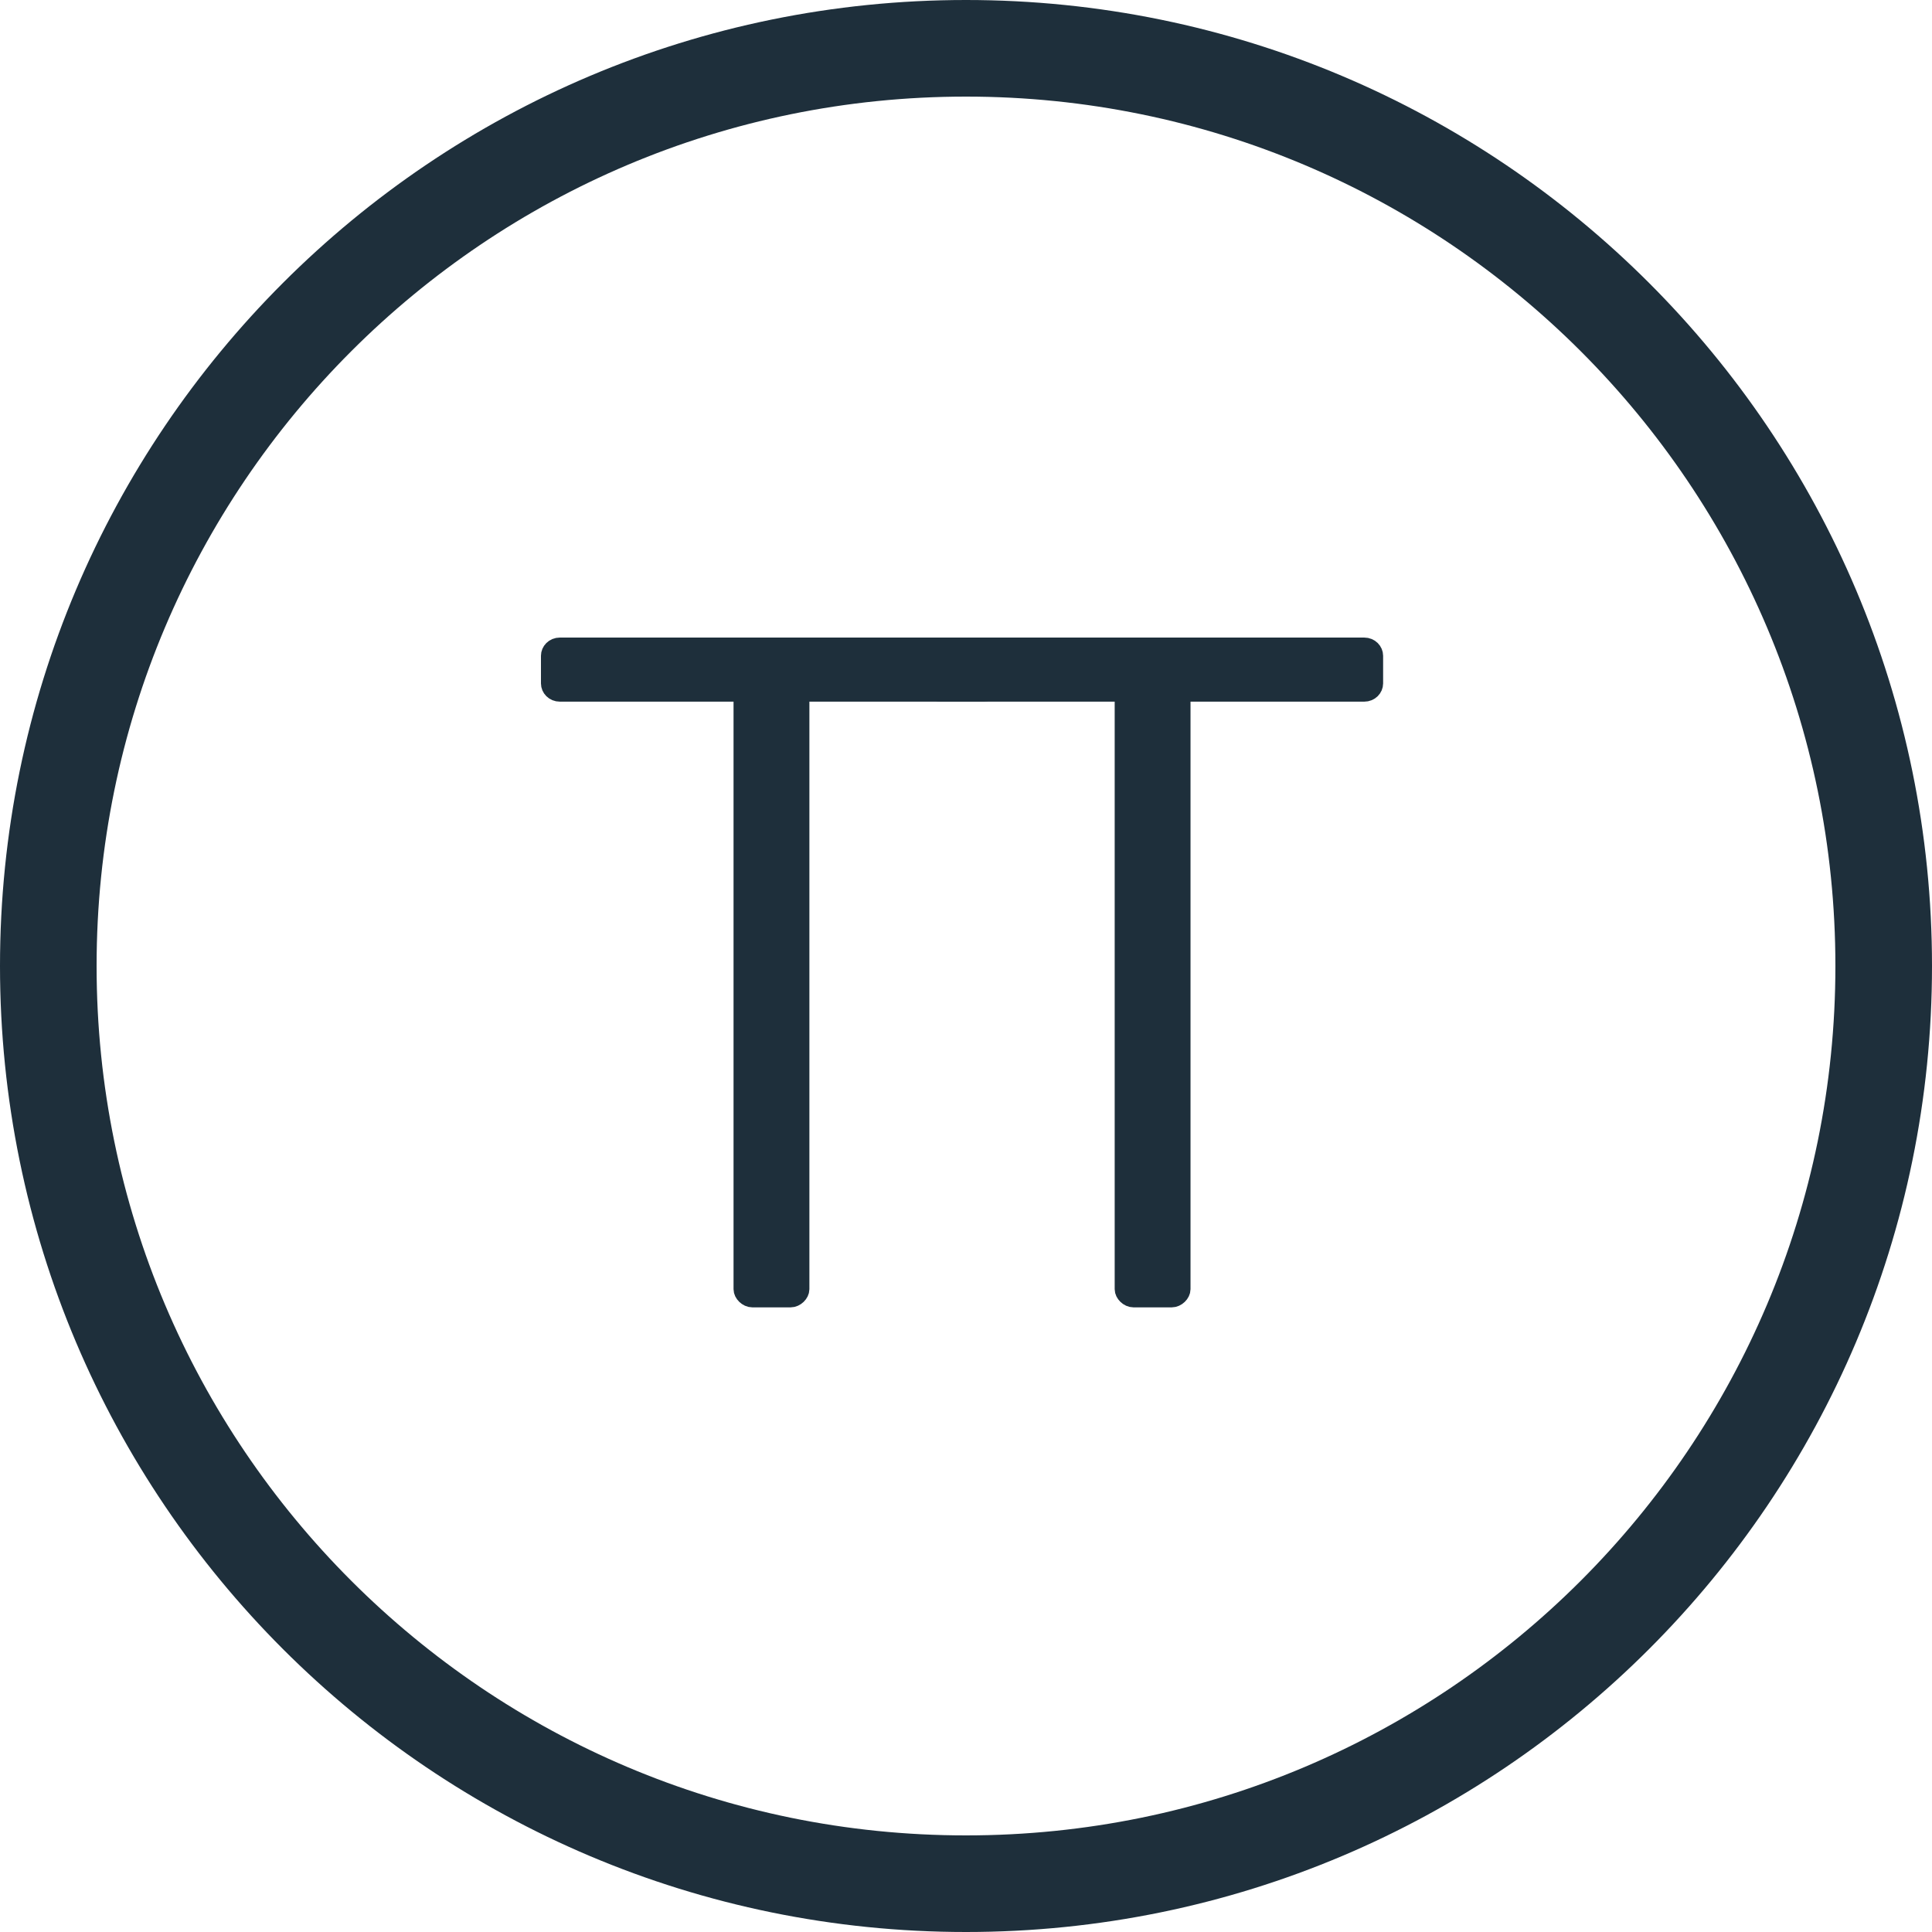 <svg width="100" height="100" viewBox="0 0 100 100" fill="none" xmlns="http://www.w3.org/2000/svg">
<g clip-path="url(#clip0_3262_2297)">
<path d="M97.5 50C97.5 76.234 76.234 97.5 50 97.5C23.767 97.5 2.5 76.234 2.5 50C2.5 23.767 23.767 2.5 50 2.5C76.234 2.5 97.5 23.767 97.5 50Z" stroke="#1E2F3B" stroke-width="5"/>
<path d="M41.894 35.818H41.394V36.318V66.729C41.394 66.928 41.173 67.17 40.912 67.17H38.95C38.689 67.17 38.468 66.928 38.468 66.729V36.318V35.818H37.968H28.981C28.687 35.818 28.5 35.594 28.5 35.377V33.941C28.5 33.724 28.687 33.5 28.981 33.5H50.881C51.175 33.5 51.362 33.724 51.362 33.941V35.377C51.362 35.594 51.175 35.818 50.881 35.818H41.894Z" fill="#1E2F3B" stroke="#1E2F3B"/>
<path d="M61.621 35.818H61.121V36.318V66.729C61.121 66.928 60.9 67.17 60.64 67.17H58.677C58.417 67.17 58.196 66.928 58.196 66.729V36.318V35.818H57.696H48.709C48.414 35.818 48.227 35.594 48.227 35.377V33.941C48.227 33.724 48.414 33.5 48.709 33.5H70.608C70.903 33.5 71.09 33.724 71.09 33.941V35.377C71.09 35.594 70.903 35.818 70.608 35.818H61.621Z" fill="#1E2F3B" stroke="#1E2F3B"/>
</g>
<defs>
<clipPath id="clip0_3262_2297">
<rect width="100" height="100" fill="white"/>
</clipPath>
</defs>
</svg>
